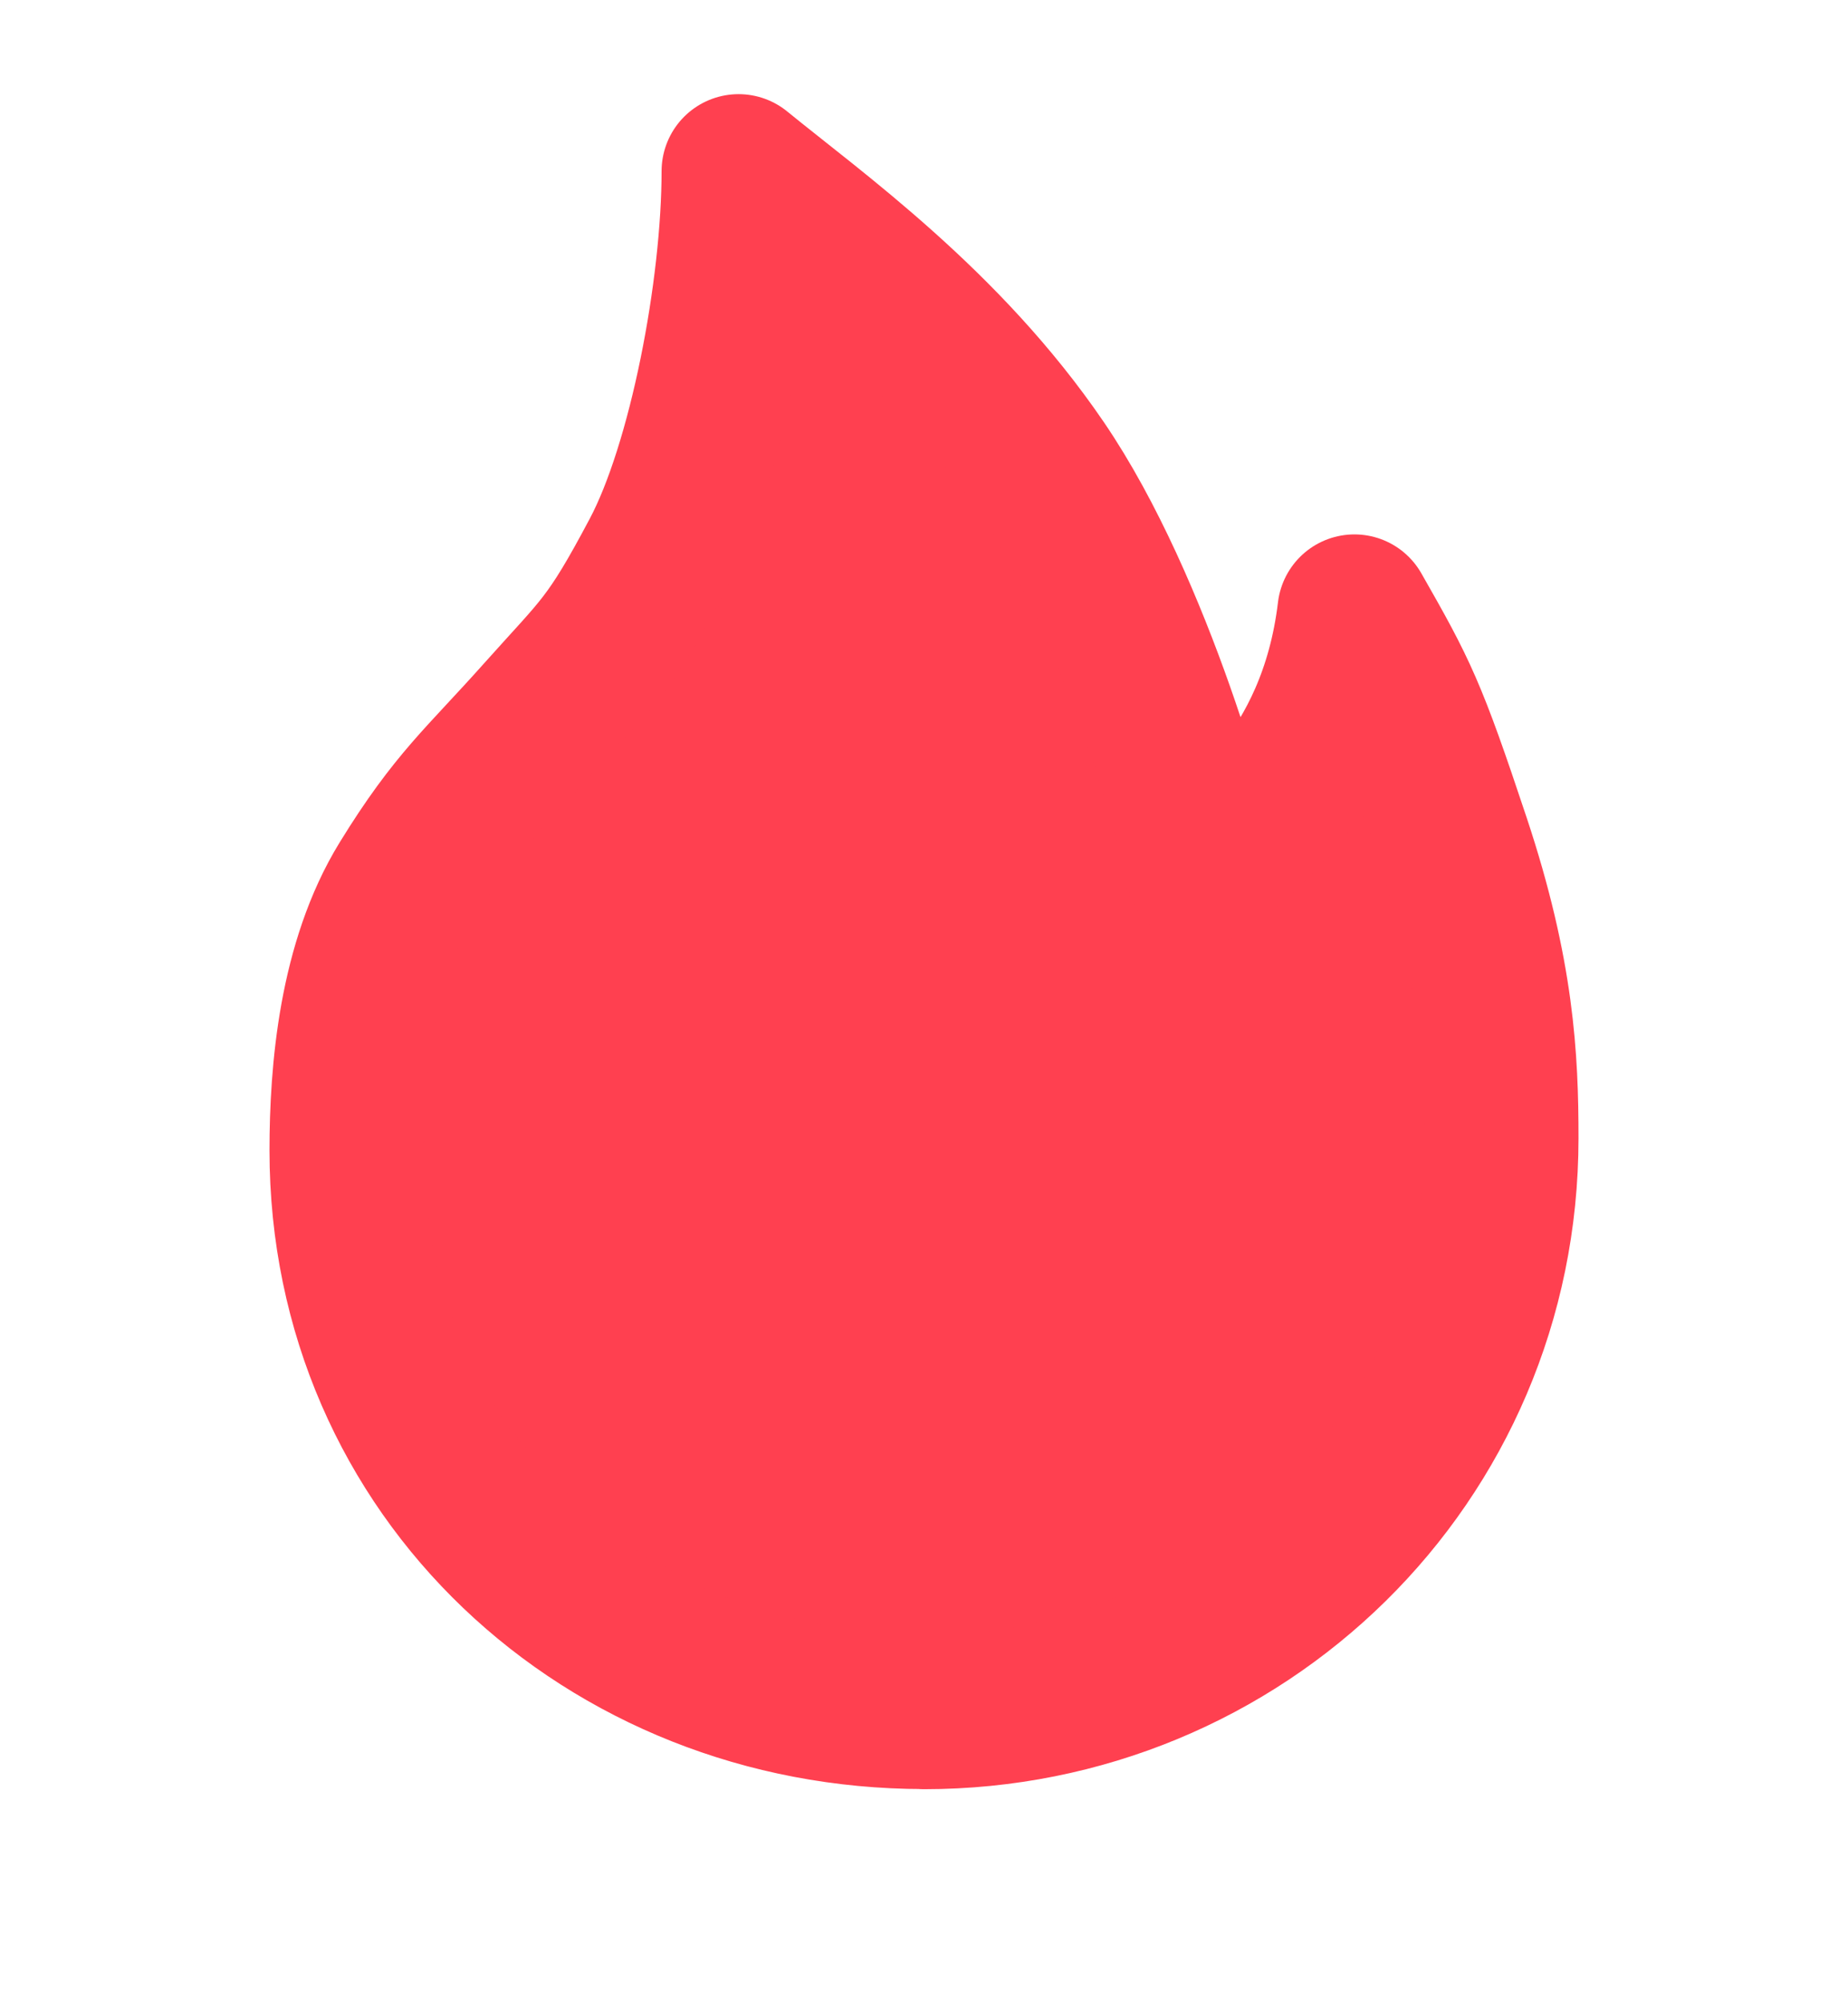 <svg width="12" height="13" fill="none" xmlns="http://www.w3.org/2000/svg"><g clip-path="url(#prefix__clip0_39_14711)"><path d="M6 11.111c2.059 0 3.75-1.631 3.75-3.725 0-.514-.026-1.065-.311-1.922-.285-.856-.342-.967-.644-1.496-.129 1.08-.817 1.53-.992 1.664 0-.14-.417-1.687-1.049-2.612-.62-.909-1.463-1.505-1.958-1.909 0 .768-.216 1.909-.525 2.49-.309.582-.367.603-.753 1.035-.386.433-.563.567-.886 1.092-.323.525-.382 1.224-.382 1.738C2.25 9.56 3.941 11.11 6 11.11z" fill="#FF4050" stroke="#FF4050" stroke-linejoin="round"/></g><defs><clipPath id="prefix__clip0_39_14711"><path fill="#fff" transform="translate(0 .111)" d="M0 0h12v12H0z"/></clipPath></defs></svg>